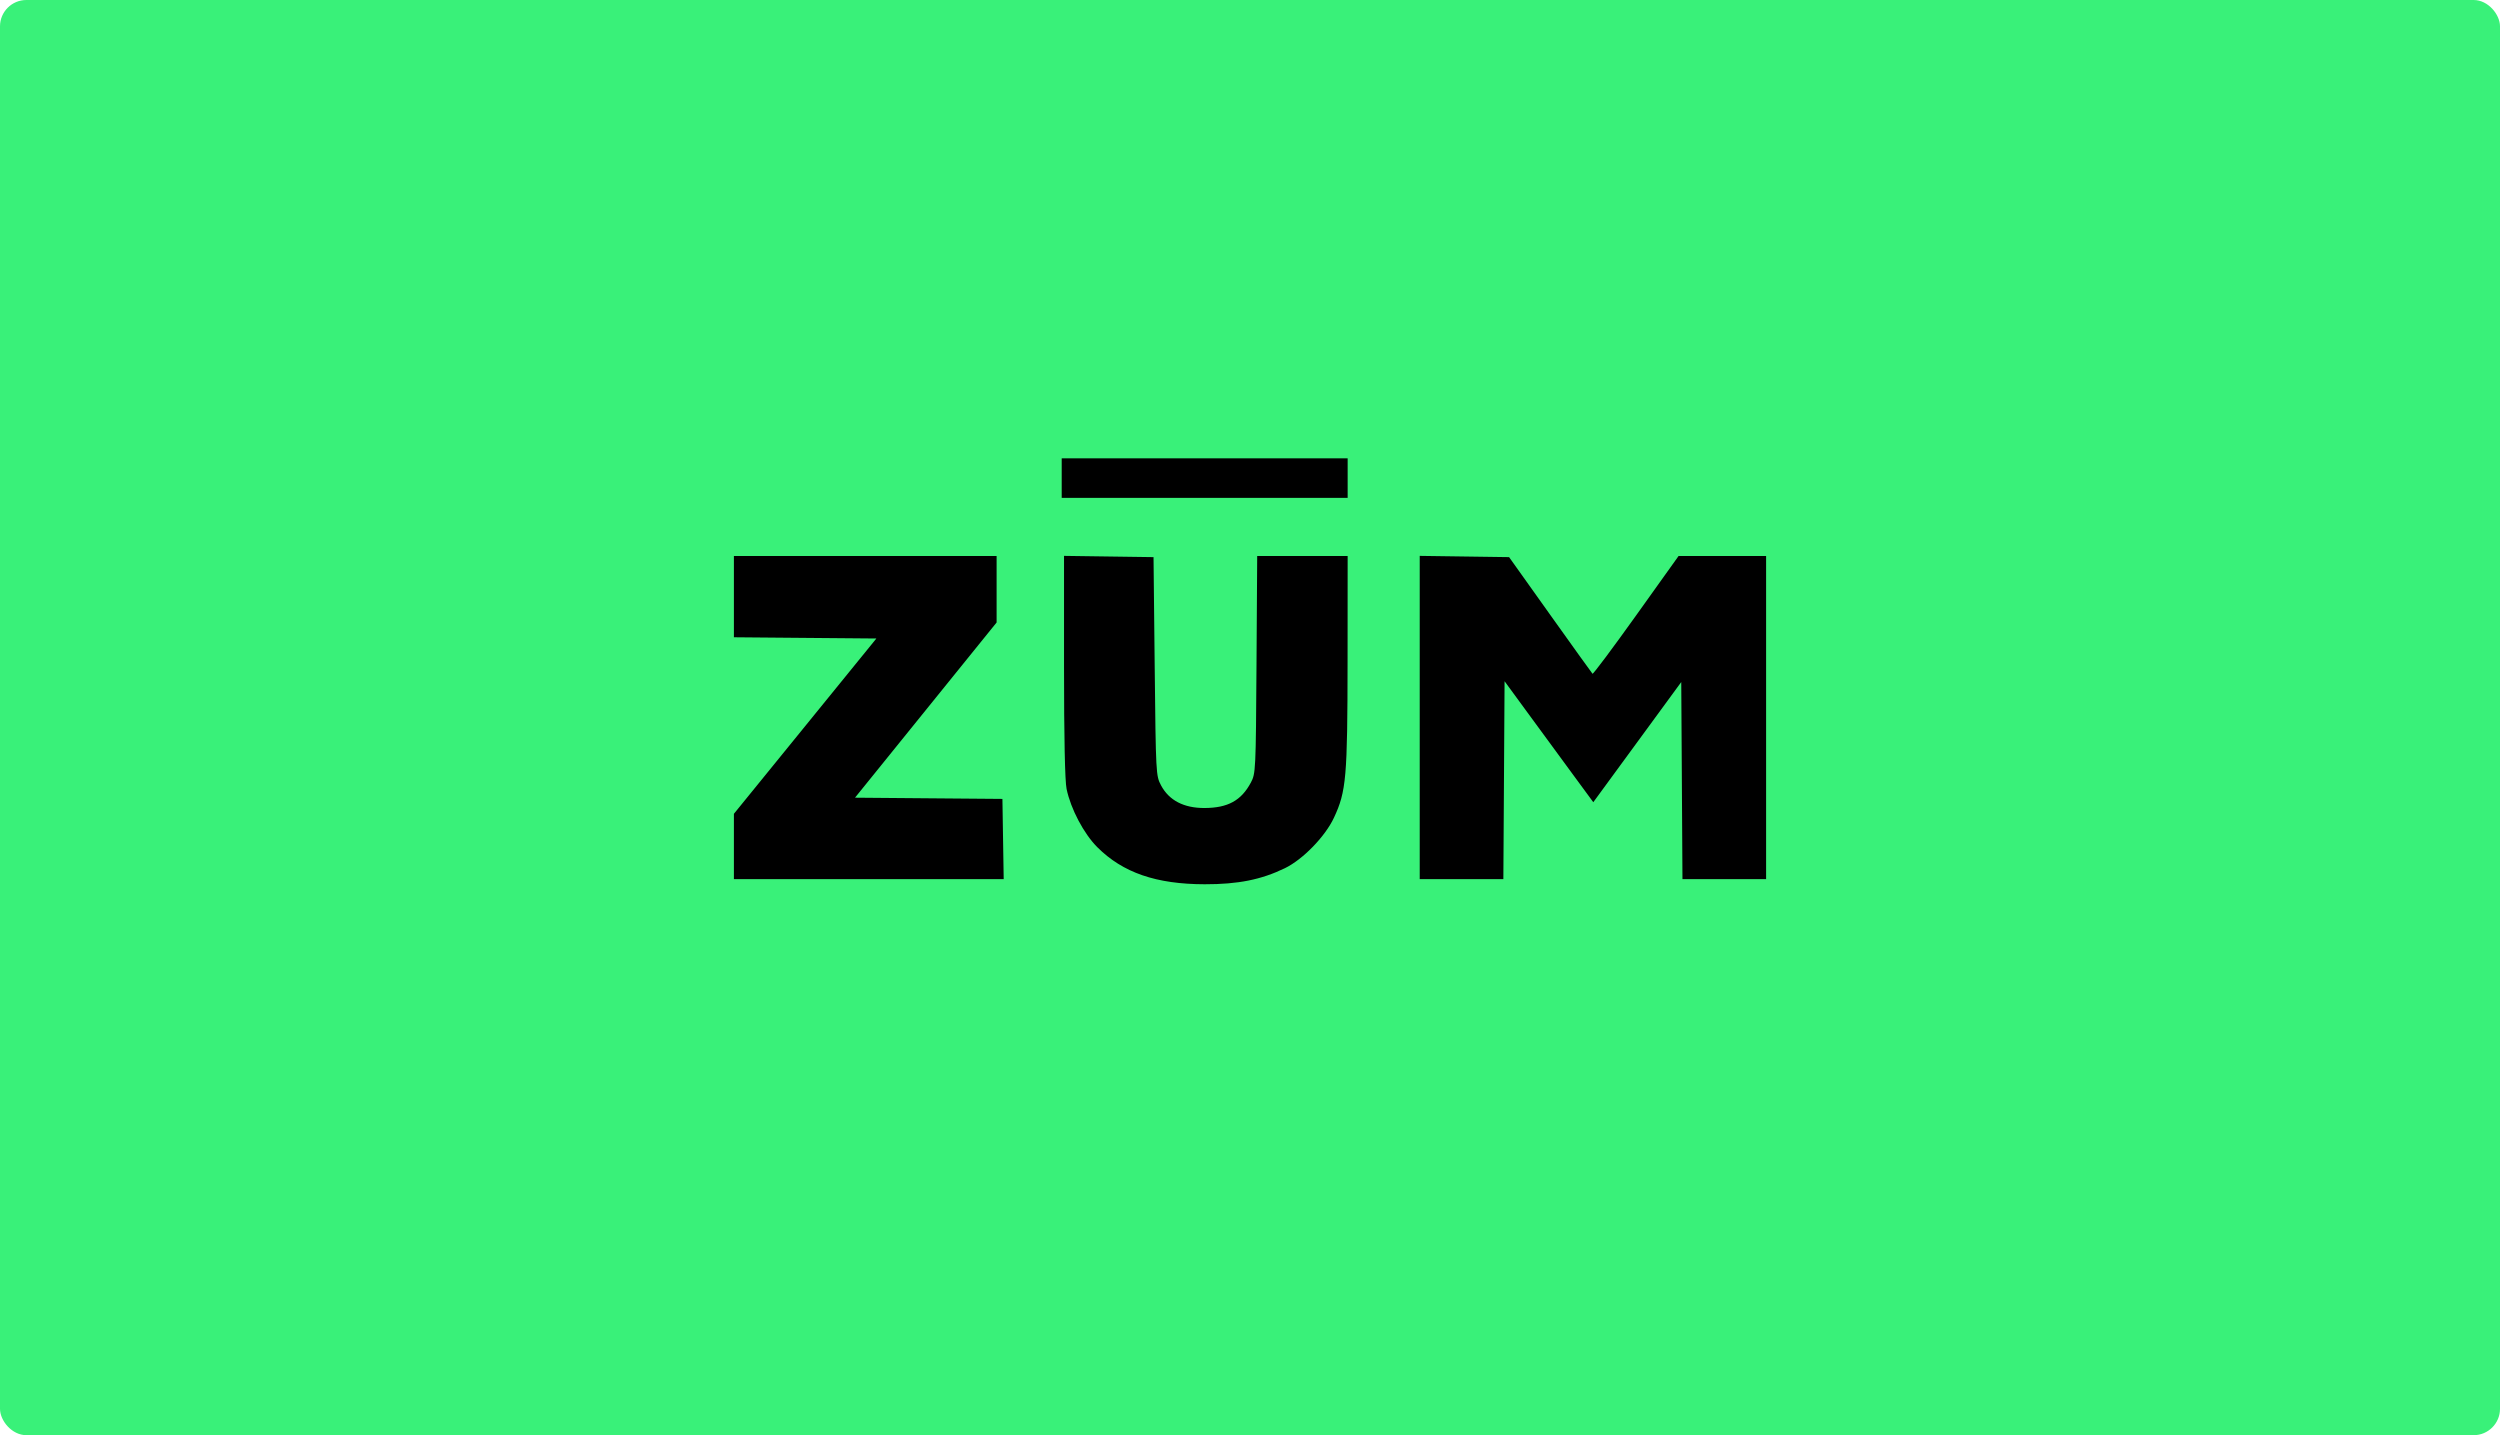 <?xml version="1.0" encoding="UTF-8"?>
<svg xmlns="http://www.w3.org/2000/svg" width="540" height="310" viewBox="0 0 540 310" fill="none">
  <rect width="540" height="310" rx="5.7" fill="#39F179"></rect>
  <path fill-rule="evenodd" clip-rule="evenodd" d="M229.327 103.268V107.537H260.209H291.092V103.268V99H260.209H229.327V103.268ZM158.523 128.871V137.651L173.911 137.784L189.298 137.917L173.911 156.85L158.523 175.782V182.836V189.89H187.66H216.797L216.66 181.228L216.522 172.565L200.601 172.433L184.68 172.3L199.973 153.378L215.267 134.457V127.273V120.09H186.895H158.523V128.871ZM229.829 143.907C229.829 159.252 230.025 168.694 230.38 170.407C231.271 174.713 234.106 180.085 237.025 183.001C242.529 188.498 249.738 190.985 260.209 191C267.43 191.01 272.419 190.012 277.534 187.532C281.415 185.65 286.223 180.705 288.126 176.639C290.793 170.94 291.055 167.937 291.074 142.813L291.092 120.09H281.323H271.554L271.405 143.566C271.26 166.461 271.23 167.091 270.18 169.05C268.105 172.922 265.212 174.51 260.193 174.531C255.717 174.55 252.523 172.894 250.793 169.656C249.68 167.573 249.661 167.214 249.413 143.943L249.162 120.341L239.496 120.205L229.829 120.069V143.907ZM306.659 154.979V189.89H315.692H324.725L324.856 168.518L324.987 147.145L330.247 154.332C333.14 158.284 337.452 164.164 339.829 167.397L344.151 173.276L353.65 160.299L363.151 147.321L363.282 168.605L363.412 189.89H372.446H381.479V154.99V120.09H372.028H362.576L353.401 132.932C348.355 139.995 344.117 145.664 343.983 145.53C343.849 145.397 339.74 139.675 334.852 132.814L325.964 120.341L316.311 120.205L306.659 120.069V154.979Z" fill="black"></path>
</svg>
